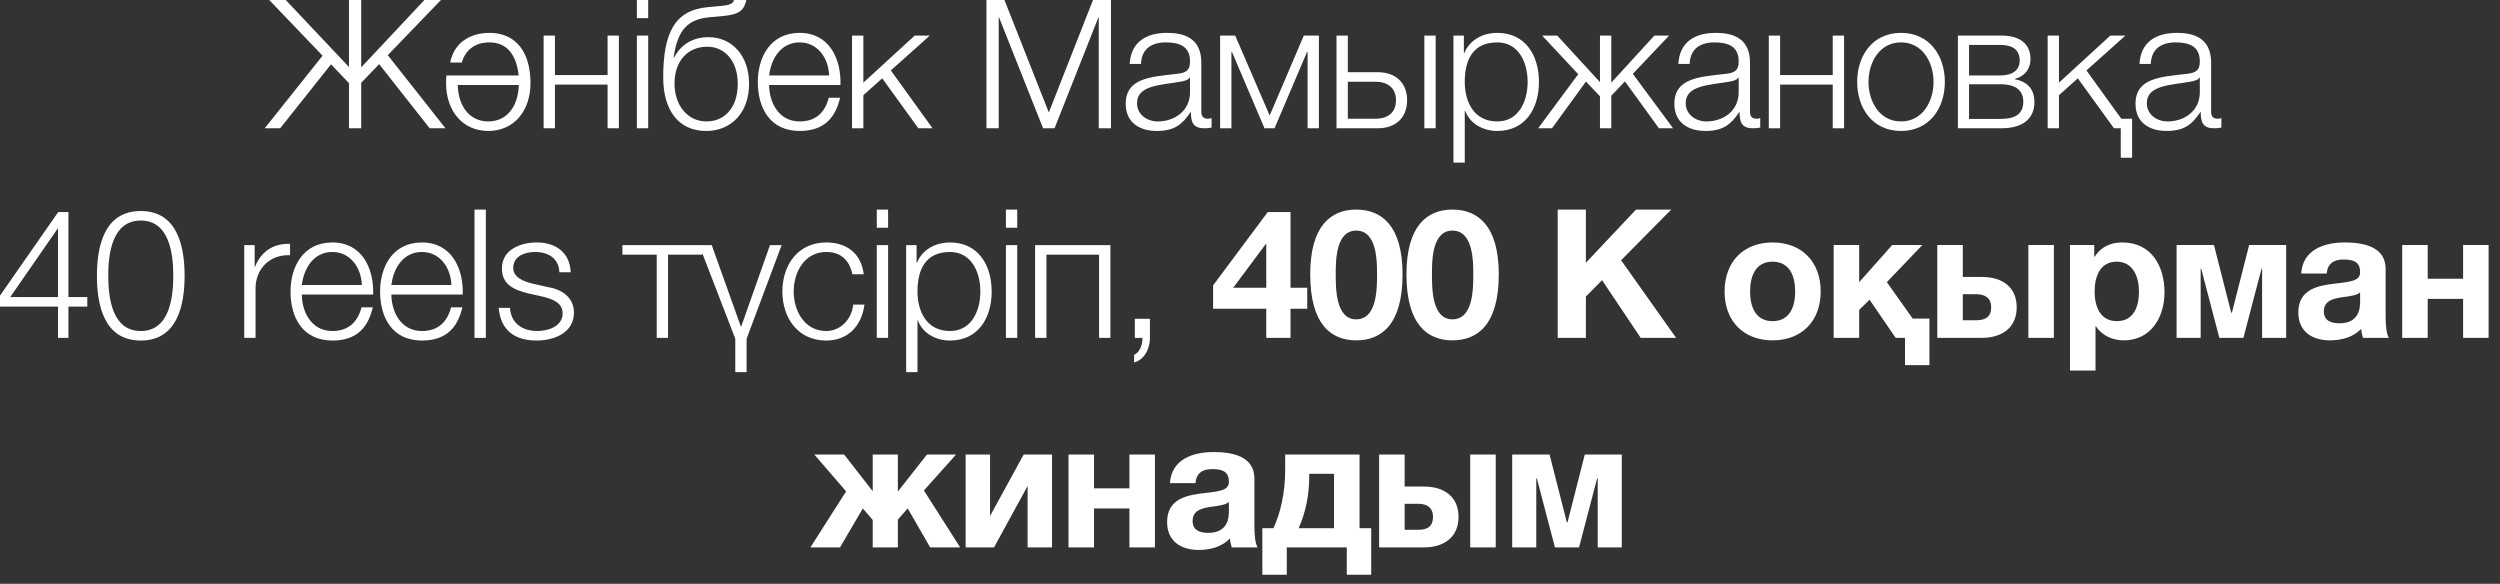 <?xml version="1.0" encoding="UTF-8"?> <svg xmlns="http://www.w3.org/2000/svg" width="167" height="39" viewBox="0 0 167 39" fill="none"><rect x="0" y="0" width="167" height="39" fill="#333333" stroke="none"/><path d="M22.112 4.296L18.716 8.568H17.684L21.548 3.72L17.984 0H19.088L23.312 4.476V0H24.128V4.5L28.352 0H29.456L25.904 3.684L29.756 8.568H28.7L25.328 4.284L24.128 5.532V8.568H23.312V5.556L22.112 4.296ZM32.617 8.748C30.937 8.748 29.797 7.452 29.797 5.544C29.797 5.376 29.809 5.208 29.821 5.04H34.645C34.513 3.732 33.913 2.832 32.701 2.832C31.777 2.832 31.093 3.3 30.853 4.176H30.073C30.313 2.928 31.309 2.196 32.713 2.196C34.465 2.196 35.437 3.492 35.437 5.544C35.437 7.452 34.297 8.748 32.617 8.748ZM30.577 5.676C30.625 7.176 31.417 8.112 32.617 8.112C33.817 8.112 34.609 7.176 34.657 5.676H30.577ZM41.342 8.568H40.586V5.652H37.07V8.568H36.314V2.376H37.07V5.016H40.586V2.376H41.342V8.568ZM42.543 1.212V0H43.299V1.212H42.543ZM42.543 8.568V2.376H43.299V8.568H42.543ZM50.038 5.592C50.038 7.5 48.874 8.748 47.17 8.748C45.322 8.748 44.302 7.356 44.302 5.172C44.302 2.208 45.07 0.684 47.254 0.48L48.166 0.396C48.802 0.336 48.97 0.228 49.03 0H49.858C49.702 0.696 49.378 0.972 48.31 1.068L47.386 1.152C45.994 1.284 45.262 1.944 44.998 3.84H45.034C45.49 2.976 46.27 2.484 47.326 2.484C48.934 2.484 50.038 3.756 50.038 5.592ZM49.282 5.592C49.282 4.092 48.43 3.12 47.242 3.12C45.97 3.12 45.058 4.044 45.058 5.568C45.058 7.032 45.922 8.112 47.194 8.112C48.394 8.112 49.282 7.2 49.282 5.592ZM56.142 5.676H51.378C51.378 6.78 51.978 8.112 53.418 8.112C54.522 8.112 55.122 7.476 55.362 6.528H56.118C55.794 7.932 54.99 8.748 53.418 8.748C51.45 8.748 50.622 7.236 50.622 5.472C50.622 3.84 51.45 2.196 53.418 2.196C55.398 2.196 56.202 3.936 56.142 5.676ZM51.378 5.04H55.386C55.35 3.9 54.63 2.832 53.418 2.832C52.17 2.832 51.51 3.912 51.378 5.04ZM56.917 8.568V2.376H57.673V5.52L61.105 2.376H62.113L59.509 4.704L62.293 8.568H61.345L58.933 5.232L57.673 6.36V8.568H56.917ZM65.897 8.568V0H67.097L70.061 7.512L73.013 0H74.213V8.568H73.397V1.164H73.373L70.445 8.568H69.677L66.737 1.164H66.713V8.568H65.897ZM76.217 4.272H75.461C75.545 2.82 76.541 2.196 77.969 2.196C79.061 2.196 80.249 2.52 80.249 4.188V7.476C80.249 7.776 80.393 7.932 80.693 7.932C80.777 7.932 80.849 7.92 80.933 7.884V8.52C80.753 8.556 80.645 8.568 80.441 8.568C79.673 8.568 79.553 8.124 79.553 7.488H79.529C78.989 8.292 78.473 8.748 77.273 8.748C76.121 8.748 75.197 8.184 75.197 6.936C75.197 5.208 76.889 5.136 78.521 4.944C79.145 4.884 79.493 4.776 79.493 4.104C79.493 3.084 78.773 2.832 77.873 2.832C76.925 2.832 76.253 3.264 76.217 4.272ZM79.493 6.168V5.184H79.469C79.373 5.364 79.037 5.424 78.833 5.46C77.549 5.688 75.953 5.688 75.953 6.888C75.953 7.644 76.613 8.112 77.333 8.112C78.497 8.112 79.493 7.38 79.493 6.168ZM88.103 8.568H87.347V3.468H87.311L85.139 8.568H84.467L82.295 3.468H82.259V8.568H81.503V2.376H82.511L84.815 7.716L87.095 2.376H88.103V8.568ZM95.147 8.568V2.376H95.903V8.568H95.147ZM92.039 8.568H89.279V2.376H90.035V4.824H92.039C93.227 4.824 93.995 5.532 93.995 6.696C93.995 7.86 93.239 8.568 92.039 8.568ZM91.871 5.46H90.035V7.932H91.871C92.735 7.932 93.251 7.5 93.251 6.696C93.251 5.904 92.735 5.46 91.871 5.46ZM97.09 10.86V2.376H97.786V3.552H97.81C98.158 2.7 99.01 2.196 100.018 2.196C101.902 2.196 102.802 3.708 102.802 5.472C102.802 7.236 101.902 8.748 100.018 8.748C99.106 8.748 98.194 8.292 97.87 7.392H97.846V10.86H97.09ZM102.046 5.472C102.046 4.188 101.458 2.832 100.018 2.832C98.338 2.832 97.846 4.068 97.846 5.472C97.846 6.756 98.422 8.112 100.018 8.112C101.458 8.112 102.046 6.756 102.046 5.472ZM106.878 2.376H107.634V5.52L110.514 2.376H111.498L109.074 4.932L111.762 8.568H110.814L108.546 5.436L107.634 6.396V8.568H106.878V6.432L105.942 5.448L103.674 8.568H102.75L105.426 4.956L103.014 2.376H104.022L106.878 5.484V2.376ZM112.868 4.272H112.112C112.196 2.82 113.192 2.196 114.62 2.196C115.712 2.196 116.9 2.52 116.9 4.188V7.476C116.9 7.776 117.044 7.932 117.344 7.932C117.428 7.932 117.5 7.92 117.584 7.884V8.52C117.404 8.556 117.296 8.568 117.092 8.568C116.324 8.568 116.204 8.124 116.204 7.488H116.18C115.64 8.292 115.124 8.748 113.924 8.748C112.772 8.748 111.848 8.184 111.848 6.936C111.848 5.208 113.54 5.136 115.172 4.944C115.796 4.884 116.144 4.776 116.144 4.104C116.144 3.084 115.424 2.832 114.524 2.832C113.576 2.832 112.904 3.264 112.868 4.272ZM116.144 6.168V5.184H116.12C116.024 5.364 115.688 5.424 115.484 5.46C114.2 5.688 112.604 5.688 112.604 6.888C112.604 7.644 113.264 8.112 113.984 8.112C115.148 8.112 116.144 7.38 116.144 6.168ZM123.183 8.568H122.427V5.652H118.911V8.568H118.155V2.376H118.911V5.016H122.427V2.376H123.183V8.568ZM126.988 2.196C128.872 2.196 129.916 3.696 129.916 5.472C129.916 7.248 128.872 8.748 126.988 8.748C125.104 8.748 124.06 7.248 124.06 5.472C124.06 3.696 125.104 2.196 126.988 2.196ZM126.988 2.832C125.548 2.832 124.816 4.164 124.816 5.472C124.816 6.78 125.548 8.112 126.988 8.112C128.428 8.112 129.16 6.78 129.16 5.472C129.16 4.164 128.428 2.832 126.988 2.832ZM135.9 6.804C135.9 7.956 135.108 8.568 133.68 8.568H130.788V2.376H133.704C134.976 2.376 135.636 2.976 135.636 3.936C135.636 4.656 135.204 5.112 134.592 5.268V5.292C135.408 5.448 135.9 5.94 135.9 6.804ZM134.916 4.044C134.916 3.36 134.484 3 133.608 3H131.532V5.04H133.608C134.46 5.04 134.916 4.668 134.916 4.044ZM135.156 6.792C135.156 6.048 134.664 5.628 133.632 5.628H131.532V7.944H133.62C134.676 7.944 135.156 7.572 135.156 6.792ZM142.423 10.536H141.667V8.568H141.211L138.799 5.232L137.539 6.36V8.568H136.783V2.376H137.539V5.52L140.971 2.376H141.979L139.375 4.704L141.703 7.932H142.423V10.536ZM143.672 4.272H142.916C143 2.82 143.996 2.196 145.424 2.196C146.516 2.196 147.704 2.52 147.704 4.188V7.476C147.704 7.776 147.848 7.932 148.148 7.932C148.232 7.932 148.304 7.92 148.388 7.884V8.52C148.208 8.556 148.1 8.568 147.896 8.568C147.128 8.568 147.008 8.124 147.008 7.488H146.984C146.444 8.292 145.928 8.748 144.728 8.748C143.576 8.748 142.652 8.184 142.652 6.936C142.652 5.208 144.344 5.136 145.976 4.944C146.6 4.884 146.948 4.776 146.948 4.104C146.948 3.084 146.228 2.832 145.328 2.832C144.38 2.832 143.708 3.264 143.672 4.272ZM146.948 6.168V5.184H146.924C146.828 5.364 146.492 5.424 146.288 5.46C145.004 5.688 143.408 5.688 143.408 6.888C143.408 7.644 144.068 8.112 144.788 8.112C145.952 8.112 146.948 7.38 146.948 6.168ZM-0.001 20.48V19.748L3.887 14.168H4.571V19.844H5.831V20.48H4.571V22.568H3.875V20.48H-0.001ZM0.683 19.844H3.875V15.272H3.851L0.683 19.844ZM9.403 22.748C6.955 22.748 6.475 20.384 6.475 18.428C6.475 16.46 6.955 14.096 9.403 14.096C11.851 14.096 12.331 16.46 12.331 18.416C12.331 20.384 11.851 22.748 9.403 22.748ZM9.403 22.112C11.323 22.112 11.575 19.88 11.575 18.416C11.575 16.964 11.323 14.732 9.403 14.732C7.483 14.732 7.231 16.964 7.231 18.416C7.231 19.88 7.483 22.112 9.403 22.112ZM16.315 22.568V16.376H17.011V17.828H17.035C17.419 16.82 18.259 16.244 19.375 16.292V17.048C18.007 16.988 17.071 17.972 17.071 19.268V22.568H16.315ZM24.927 19.676H20.163C20.163 20.78 20.764 22.112 22.203 22.112C23.308 22.112 23.907 21.476 24.148 20.528H24.904C24.579 21.932 23.776 22.748 22.203 22.748C20.235 22.748 19.407 21.236 19.407 19.472C19.407 17.84 20.235 16.196 22.203 16.196C24.183 16.196 24.988 17.936 24.927 19.676ZM20.163 19.04H24.172C24.136 17.9 23.416 16.832 22.203 16.832C20.956 16.832 20.296 17.912 20.163 19.04ZM30.91 19.676H26.146C26.146 20.78 26.746 22.112 28.186 22.112C29.29 22.112 29.89 21.476 30.13 20.528H30.886C30.562 21.932 29.758 22.748 28.186 22.748C26.218 22.748 25.39 21.236 25.39 19.472C25.39 17.84 26.218 16.196 28.186 16.196C30.166 16.196 30.97 17.936 30.91 19.676ZM26.146 19.04H30.154C30.118 17.9 29.398 16.832 28.186 16.832C26.938 16.832 26.278 17.912 26.146 19.04ZM31.697 22.568V14H32.453V22.568H31.697ZM38.124 18.188H37.368C37.332 17.252 36.612 16.832 35.748 16.832C35.076 16.832 34.284 17.096 34.284 17.9C34.284 18.56 35.04 18.812 35.568 18.944L36.576 19.172C37.44 19.304 38.34 19.808 38.34 20.888C38.34 22.232 37.008 22.748 35.856 22.748C34.404 22.748 33.444 22.088 33.312 20.564H34.068C34.128 21.584 34.884 22.112 35.892 22.112C36.612 22.112 37.584 21.8 37.584 20.936C37.584 20.216 36.912 19.976 36.228 19.808L35.256 19.592C34.272 19.34 33.528 18.98 33.528 17.936C33.528 16.676 34.764 16.196 35.856 16.196C37.104 16.196 38.064 16.844 38.124 18.188ZM46.917 17.012H44.625V22.568H43.869V17.012H41.577V16.376H46.917V17.012ZM49.117 24.86V22.628L46.705 16.376H47.545L49.489 21.812H49.513L51.433 16.376H52.213L49.873 22.628V24.86H49.117ZM57.699 18.32H56.943C56.739 17.396 56.187 16.832 55.191 16.832C53.751 16.832 53.019 18.164 53.019 19.472C53.019 20.78 53.751 22.112 55.191 22.112C56.115 22.112 56.895 21.368 56.991 20.348H57.747C57.543 21.848 56.583 22.748 55.191 22.748C53.307 22.748 52.263 21.248 52.263 19.472C52.263 17.696 53.307 16.196 55.191 16.196C56.523 16.196 57.519 16.892 57.699 18.32ZM58.569 15.212V14H59.325V15.212H58.569ZM58.569 22.568V16.376H59.325V22.568H58.569ZM60.532 24.86V16.376H61.228V17.552H61.252C61.6 16.7 62.452 16.196 63.46 16.196C65.344 16.196 66.244 17.708 66.244 19.472C66.244 21.236 65.344 22.748 63.46 22.748C62.548 22.748 61.636 22.292 61.312 21.392H61.288V24.86H60.532ZM65.488 19.472C65.488 18.188 64.9 16.832 63.46 16.832C61.78 16.832 61.288 18.068 61.288 19.472C61.288 20.756 61.864 22.112 63.46 22.112C64.9 22.112 65.488 20.756 65.488 19.472ZM67.195 15.212V14H67.951V15.212H67.195ZM67.195 22.568V16.376H67.951V22.568H67.195ZM74.174 22.568H73.418V17.012H69.902V22.568H69.146V16.376H74.174V22.568ZM75.807 22.568V21.296H76.815V22.58C76.815 23.276 76.467 24.02 75.759 24.212V23.696C76.143 23.564 76.347 22.94 76.311 22.568H75.807ZM81.035 20.624V19.064L84.683 14.168H86.207V19.22H87.323V20.624H86.207V22.568H84.587V20.624H81.035ZM82.379 19.22H84.587V16.304H84.551L82.379 19.22ZM90.595 22.736C88.927 22.736 87.523 21.68 87.523 18.332C87.523 15.056 88.927 14 90.595 14C92.275 14 93.691 15.056 93.691 18.332C93.691 21.68 92.275 22.736 90.595 22.736ZM90.595 21.332C91.987 21.332 91.987 19.28 91.987 18.332C91.987 17.456 91.987 15.404 90.595 15.404C89.215 15.404 89.227 17.456 89.227 18.332C89.227 19.28 89.227 21.332 90.595 21.332ZM97.023 22.736C95.355 22.736 93.951 21.68 93.951 18.332C93.951 15.056 95.355 14 97.023 14C98.703 14 100.119 15.056 100.119 18.332C100.119 21.68 98.703 22.736 97.023 22.736ZM97.023 21.332C98.415 21.332 98.415 19.28 98.415 18.332C98.415 17.456 98.415 15.404 97.023 15.404C95.643 15.404 95.655 17.456 95.655 18.332C95.655 19.28 95.655 21.332 97.023 21.332ZM104.054 22.568V14H105.938V17.552L109.286 14H111.638L108.29 17.384L111.962 22.568H109.598L107.018 18.716L105.938 19.808V22.568H104.054ZM115.202 19.472C115.202 17.492 116.462 16.196 118.406 16.196C120.362 16.196 121.622 17.492 121.622 19.472C121.622 21.44 120.362 22.736 118.406 22.736C116.462 22.736 115.202 21.44 115.202 19.472ZM116.906 19.472C116.906 20.468 117.254 21.452 118.406 21.452C119.57 21.452 119.918 20.468 119.918 19.472C119.918 18.476 119.57 17.48 118.406 17.48C117.254 17.48 116.906 18.476 116.906 19.472ZM128.886 24.392H127.254V22.568H126.63L124.89 20.024L124.194 20.696V22.568H122.49V16.364H124.194V18.848L126.402 16.364H128.418L126.042 18.848L127.77 21.284H128.886V24.392ZM135.495 22.568V16.364H137.199V22.568H135.495ZM134.715 20.528C134.715 21.896 133.731 22.568 132.387 22.568H129.411V16.364H131.115V18.5H132.387C133.767 18.5 134.715 19.184 134.715 20.528ZM131.115 19.652V21.392H132.027C132.675 21.392 133.011 21.128 133.011 20.528C133.011 19.928 132.627 19.652 132.015 19.652H131.115ZM138.276 24.752V16.364H139.896V17.156H139.92C140.34 16.484 141 16.196 141.768 16.196C143.712 16.196 144.588 17.768 144.588 19.532C144.588 21.188 143.688 22.736 141.864 22.736C141.108 22.736 140.424 22.412 140.004 21.8H139.98V24.752H138.276ZM141.408 21.452C142.524 21.452 142.884 20.492 142.884 19.484C142.884 18.488 142.488 17.48 141.396 17.48C140.28 17.48 139.92 18.476 139.92 19.484C139.92 20.492 140.304 21.452 141.408 21.452ZM152.716 22.568H151.108V17.948H151.072L149.86 22.568H148.252L147.04 17.948H147.004V22.568H145.396V16.364H147.892L149.044 20.888H149.092L150.244 16.364H152.716V22.568ZM155.424 18.272H153.72C153.816 16.688 155.244 16.196 156.636 16.196C157.872 16.196 159.36 16.472 159.36 17.96V21.188C159.36 21.752 159.42 22.316 159.576 22.568H157.848C157.788 22.376 157.74 22.172 157.728 21.968C157.188 22.532 156.408 22.736 155.64 22.736C154.452 22.736 153.528 22.148 153.528 20.876C153.528 19.28 154.908 19.064 156.072 18.932C157.14 18.812 157.656 18.728 157.656 18.176C157.656 17.456 157.152 17.336 156.552 17.336C155.892 17.336 155.484 17.6 155.424 18.272ZM157.656 20.168V19.532C157.476 19.7 157.092 19.772 156.624 19.832C155.916 19.928 155.232 20.048 155.232 20.804C155.232 21.428 155.724 21.596 156.276 21.596C157.608 21.596 157.656 20.552 157.656 20.168ZM166.239 22.568H164.535V19.964H162.171V22.568H160.467V16.364H162.171V18.62H164.535V16.364H166.239V22.568ZM57.636 33.964L56.112 36.568H54.133L56.52 32.824L54.397 30.364H56.389L58.297 32.812V30.364H59.977V32.836L61.92 30.364H63.864L61.717 32.764L64.141 36.568H62.136L60.636 33.964L59.977 34.708V36.568H58.297V34.732L57.636 33.964ZM70.276 36.568H68.644V32.464L66.4 36.568H64.504V30.364H66.136V34.468L68.38 30.364H70.276V36.568ZM77.149 36.568H75.445V33.964H73.081V36.568H71.377V30.364H73.081V32.62H75.445V30.364H77.149V36.568ZM79.858 32.272H78.154C78.25 30.688 79.678 30.196 81.07 30.196C82.306 30.196 83.794 30.472 83.794 31.96V35.188C83.794 35.752 83.854 36.316 84.01 36.568H82.282C82.222 36.376 82.174 36.172 82.162 35.968C81.622 36.532 80.842 36.736 80.074 36.736C78.886 36.736 77.962 36.148 77.962 34.876C77.962 33.28 79.342 33.064 80.506 32.932C81.574 32.812 82.09 32.728 82.09 32.176C82.09 31.456 81.586 31.336 80.986 31.336C80.326 31.336 79.918 31.6 79.858 32.272ZM82.09 34.168V33.532C81.91 33.7 81.526 33.772 81.058 33.832C80.35 33.928 79.666 34.048 79.666 34.804C79.666 35.428 80.158 35.596 80.71 35.596C82.042 35.596 82.09 34.552 82.09 34.168ZM91.597 38.392H89.965V36.568H85.957V38.392H84.325V35.284H85.069C85.549 34.24 85.849 32.884 85.849 31.444V30.364H90.817V35.284H91.597V38.392ZM89.113 35.284V31.648H87.457V31.804C87.457 33.064 87.217 34.24 86.749 35.284H89.113ZM98.21 36.568V30.364H99.914V36.568H98.21ZM97.43 34.528C97.43 35.896 96.446 36.568 95.102 36.568H92.126V30.364H93.83V32.5H95.102C96.482 32.5 97.43 33.184 97.43 34.528ZM93.83 33.652V35.392H94.742C95.39 35.392 95.726 35.128 95.726 34.528C95.726 33.928 95.342 33.652 94.73 33.652H93.83ZM108.335 36.568H106.727V31.948H106.691L105.479 36.568H103.871L102.659 31.948H102.623V36.568H101.015V30.364H103.511L104.663 34.888H104.711L105.863 30.364H108.335V36.568Z" fill="white"></path></svg> 